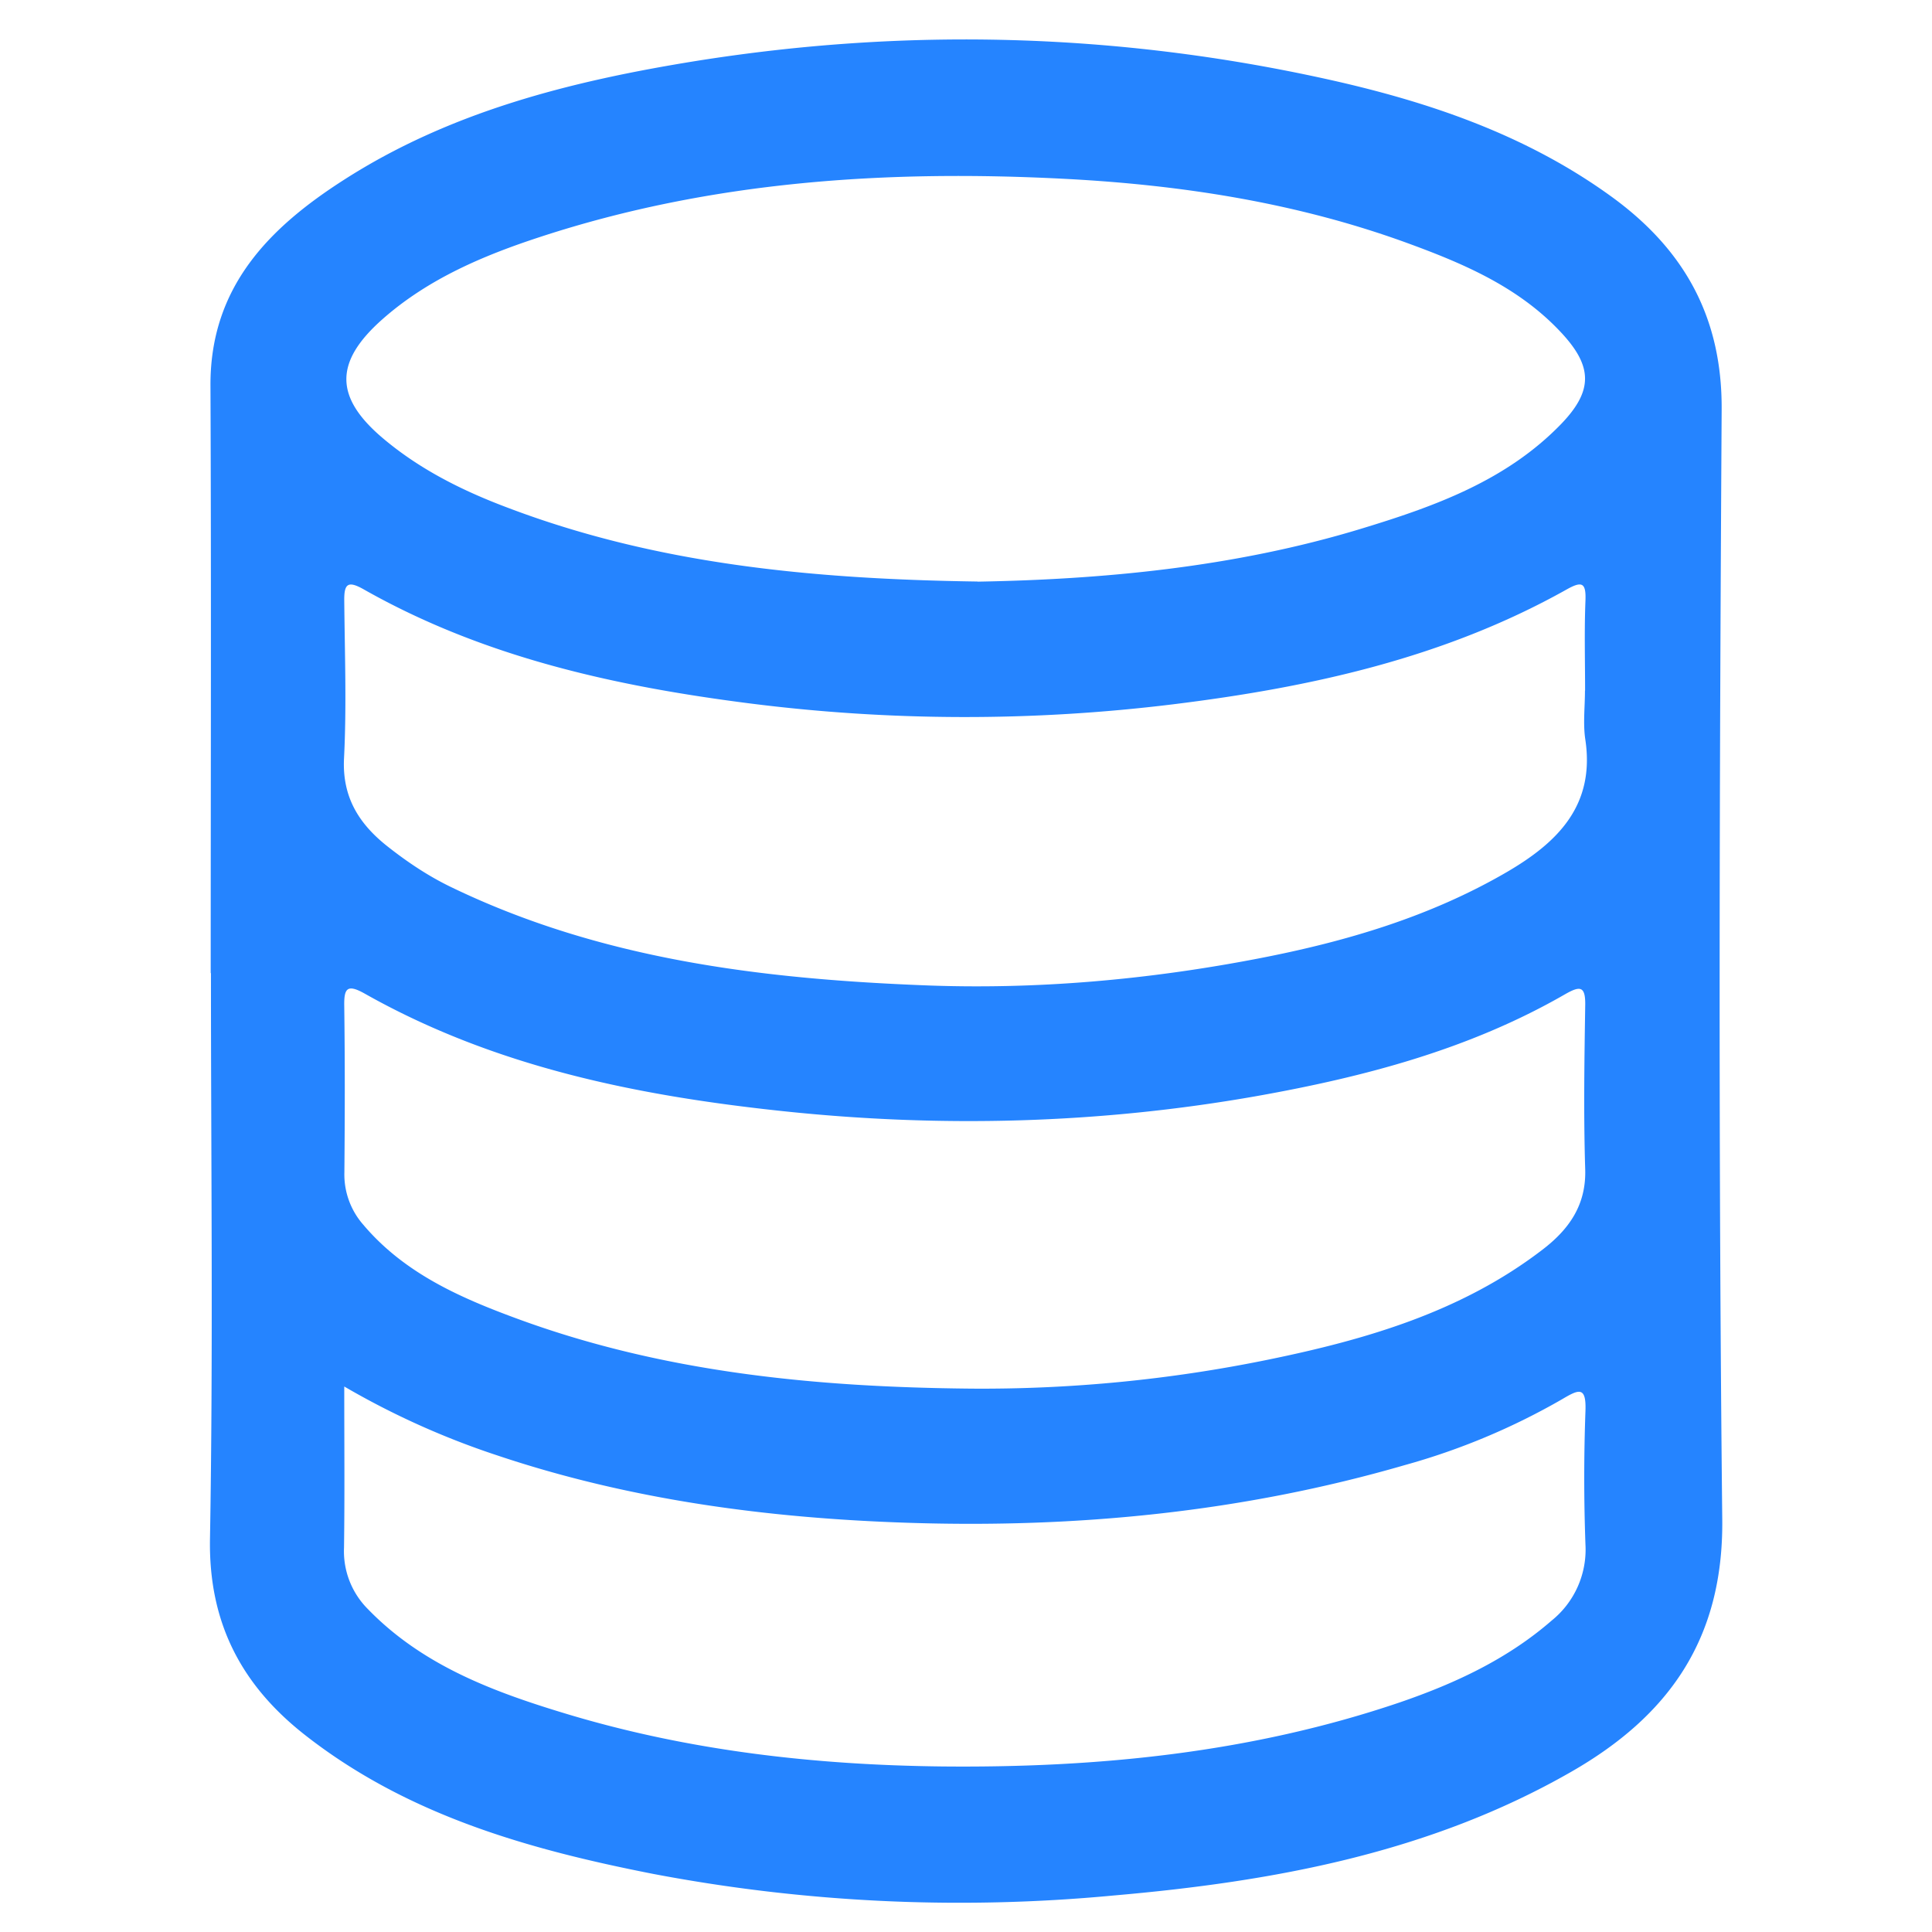 <svg xmlns="http://www.w3.org/2000/svg" width="16" height="16" fill="none"><path fill="#2584FF" d="M1.745 8.06c0-1.622.005-3.244-.002-4.866-.004-.818.488-1.31 1.109-1.707.882-.565 1.88-.815 2.9-.98 1.753-.281 3.5-.235 5.234.148.838.185 1.646.458 2.352.968.603.435.925.996.92 1.77-.018 3.064-.028 6.128.005 9.192.01.993-.447 1.628-1.252 2.089-1.173.672-2.468.909-3.792 1.024a13.574 13.574 0 0 1-3.814-.18c-1.028-.202-2.03-.485-2.876-1.147-.526-.411-.802-.928-.79-1.626.027-1.561.008-3.124.008-4.686h-.002Zm6.35-3.243c1.019-.018 2.116-.115 3.18-.439.605-.184 1.2-.397 1.655-.868.265-.276.26-.477-.003-.758-.355-.38-.818-.574-1.291-.746-.904-.327-1.844-.473-2.8-.524-1.48-.078-2.943.015-4.362.48-.471.154-.928.347-1.307.682-.398.352-.4.645.006.987.3.253.647.428 1.014.567 1.23.47 2.517.598 3.91.618h-.001Zm5.031.902h.001c0-.247-.007-.495.003-.743.006-.15-.027-.167-.158-.093-1.012.567-2.122.81-3.259.95a14.13 14.13 0 0 1-3.507-.008c-1.112-.142-2.2-.382-3.19-.942-.133-.076-.167-.052-.165.092.004.436.02.872-.002 1.306-.016.324.127.545.362.73.165.13.34.247.53.338 1.23.593 2.55.756 3.89.81.94.039 1.876-.044 2.8-.223.717-.139 1.412-.344 2.048-.714.418-.244.732-.55.65-1.097-.02-.132-.003-.27-.003-.405ZM8.041 11.5a11.81 11.81 0 0 0 2.462-.24c.81-.166 1.602-.396 2.274-.913.216-.166.36-.367.351-.663-.014-.45-.007-.901 0-1.352.004-.17-.042-.17-.172-.095-.79.454-1.659.682-2.547.84-1.302.23-2.613.264-3.926.125-1.208-.128-2.388-.367-3.462-.973-.149-.084-.173-.042-.17.107.006.458.005.916.001 1.374a.631.631 0 0 0 .156.432c.338.4.797.603 1.27.777 1.215.448 2.48.569 3.763.581Zm-5.19-.017c0 .48.004.907-.002 1.335a.677.677 0 0 0 .197.507c.455.47 1.046.688 1.65.87 1.01.304 2.05.422 3.103.434 1.292.013 2.563-.113 3.792-.53.455-.156.89-.357 1.259-.678a.755.755 0 0 0 .28-.631 15.248 15.248 0 0 1 0-1.103c.008-.21-.055-.181-.192-.1a5.6 5.6 0 0 1-1.303.546c-1.344.39-2.721.524-4.117.478-1.16-.038-2.302-.189-3.406-.56a6.64 6.64 0 0 1-1.26-.568Z"/></svg>